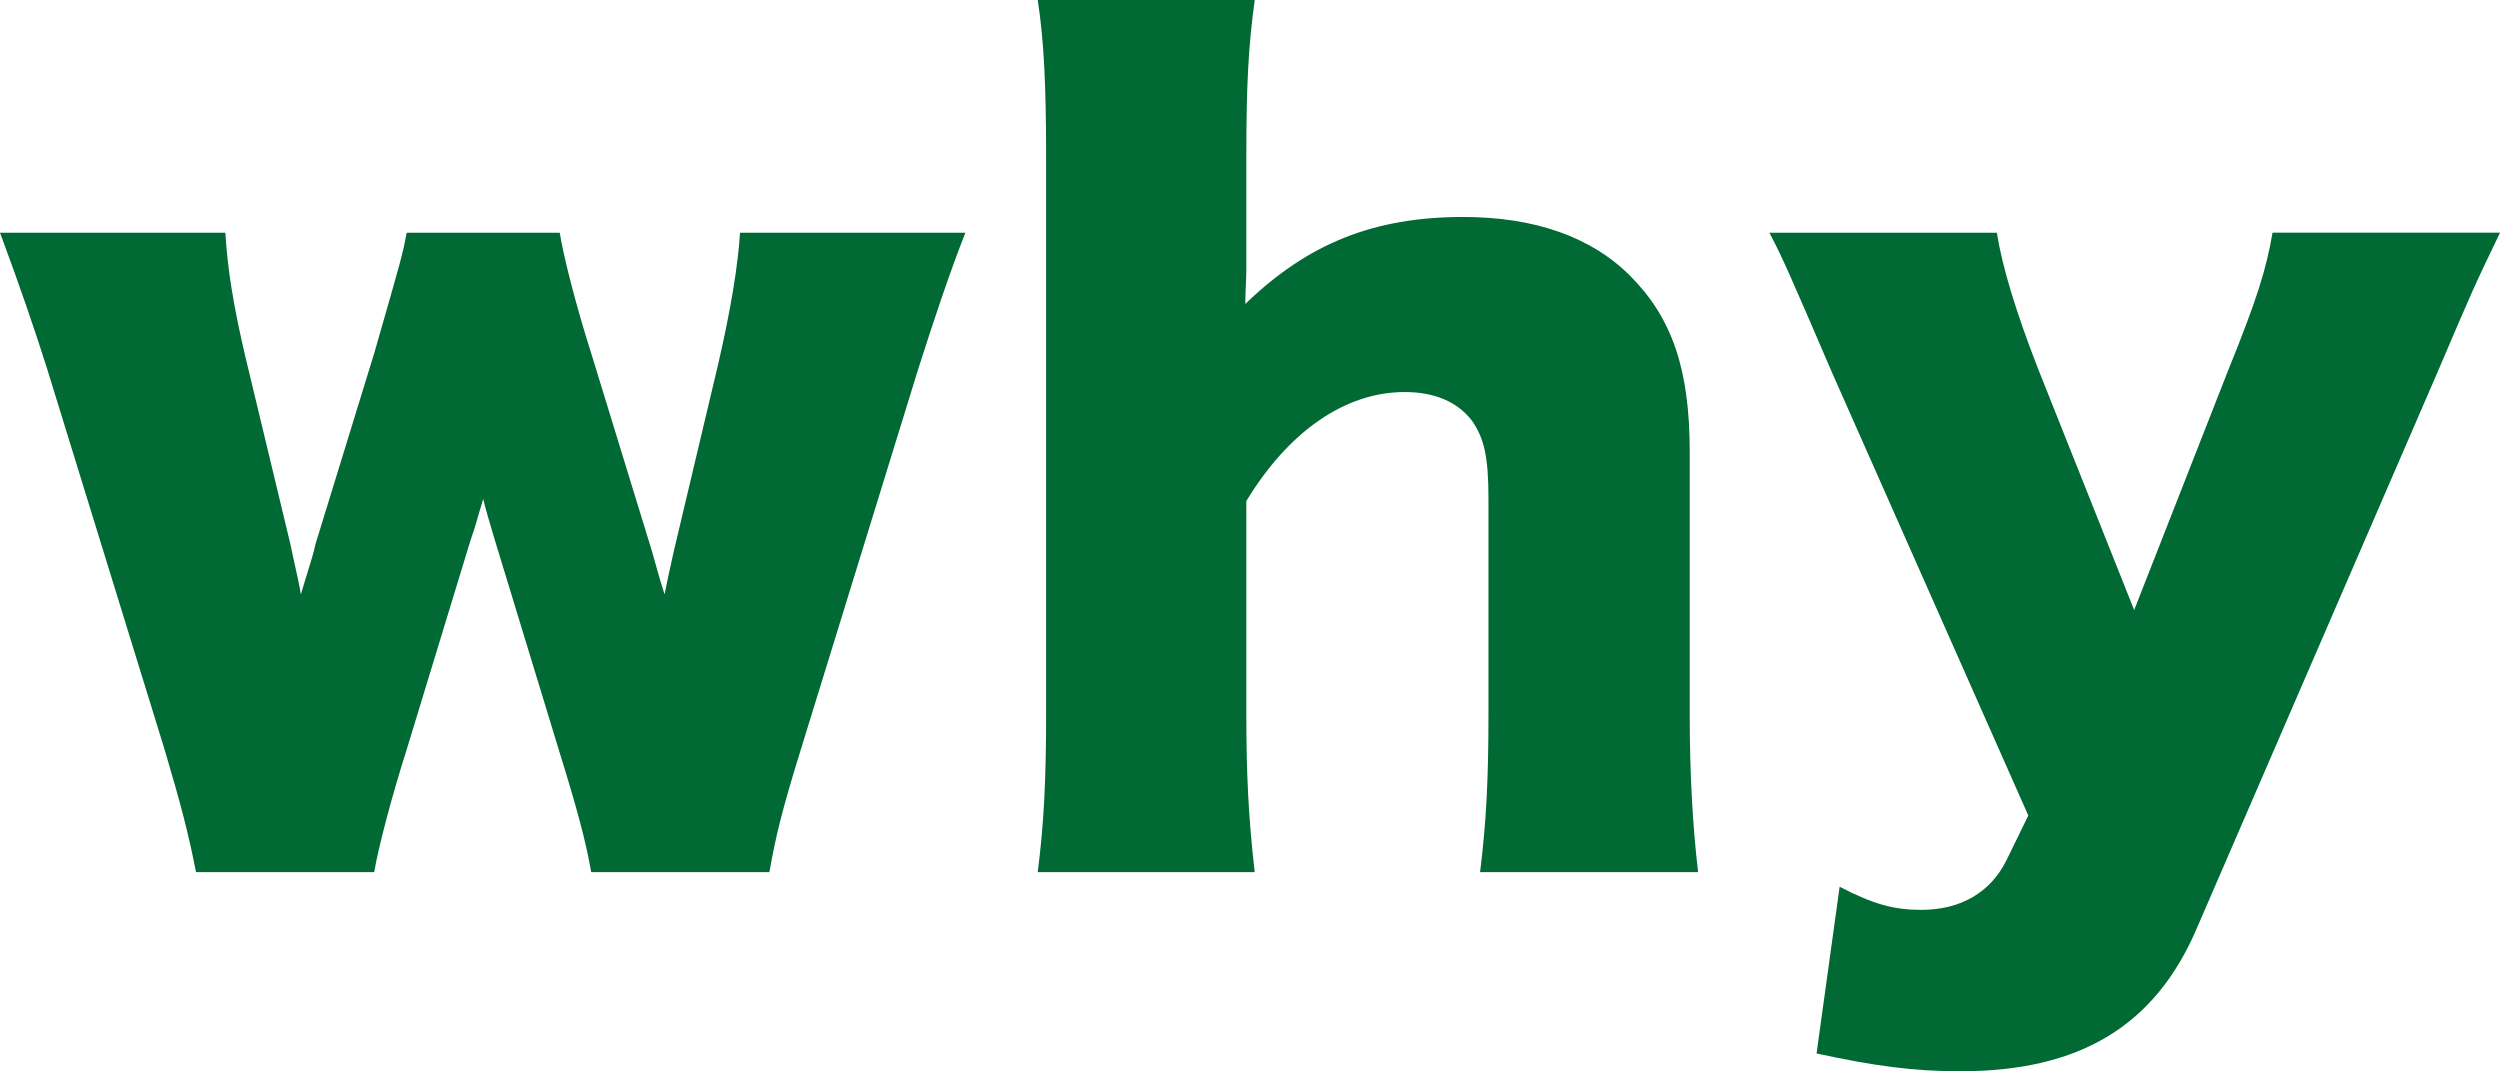 <?xml version="1.0" encoding="UTF-8"?> <svg xmlns="http://www.w3.org/2000/svg" xmlns:xlink="http://www.w3.org/1999/xlink" version="1.1" id="レイヤー_1" x="0px" y="0px" viewBox="0 0 238.5 102.2" style="enable-background:new 0 0 238.5 102.2;" xml:space="preserve"> <style type="text/css"> .st0{fill:#006934;} </style> <g> <path class="st0" d="M56.4,83.2c-0.5-2.9-1.3-5.9-3.1-11.7l-6.1-20c-0.5-1.7-0.9-3-1.1-3.9c-0.7,2.3-0.7,2.5-1.2,3.9l-6.1,20 c-1.4,4.4-2.7,9.3-3.1,11.7h-17c-0.7-3.6-1.4-6.3-3-11.7L4.5,35.2c-1.1-3.5-2.6-7.9-4.5-13h21.5c0.2,3.5,0.8,7.1,1.9,11.8l4.3,17.9 c0.5,2.4,0.9,4,1,4.8c1.2-3.9,1.2-3.9,1.4-4.8l5.6-18.2c2.7-9.4,2.7-9.4,3.1-11.5h14.6c0.3,2,1.5,6.8,3,11.5l5.8,18.9 c0.2,0.7,0.8,2.9,1.2,4.1c0.3-1.5,0.3-1.5,0.9-4.2l4.2-17.7c1.2-5.2,1.9-9.4,2.1-12.6h21.5c-1.5,3.8-3,8.3-4.5,13L76.4,71.5 c-1.8,5.8-2.4,8.3-3,11.7H56.4z"></path> <path class="st0" d="M99,83.2c0.6-4.7,0.8-8.9,0.8-15.1v-53C99.8,8.2,99.6,3.9,99,0h20.7c-0.6,4.4-0.8,8-0.8,15.1v10.6 c0,0.8-0.1,2.4-0.1,3.3c6-5.8,12.3-8.3,20.8-8.3c6.8,0,12.2,1.9,15.9,5.6c4,4,5.7,8.9,5.7,16.8v25.1c0,5.8,0.3,10.8,0.8,15h-20.8 c0.6-4.8,0.8-9,0.8-15.1V47.6c0-4-0.4-5.8-1.6-7.5c-1.4-1.8-3.6-2.7-6.4-2.7c-5.7,0-11.1,3.8-15.1,10.4v20.3 c0,5.7,0.2,9.9,0.8,15.1H99z"></path> <path class="st0" d="M174.8,35.6c-4.3-10-4.7-10.9-6-13.4h21.7c0.5,3.2,1.8,7.5,3.9,12.9l9.2,23.1l8.9-22.7 c2.8-6.9,3.7-9.8,4.3-13.3h21.7c-2.5,5.2-2.5,5.2-6,13.4l-22.9,52.9c-4,9.4-11.2,13.7-22.6,13.7c-4.4,0-8.2-0.5-13.7-1.7l2.2-15.9 c3.3,1.7,5.2,2.2,7.8,2.2c3.8,0,6.6-1.7,8.1-4.7l2.1-4.3L174.8,35.6z"></path> </g> </svg> 